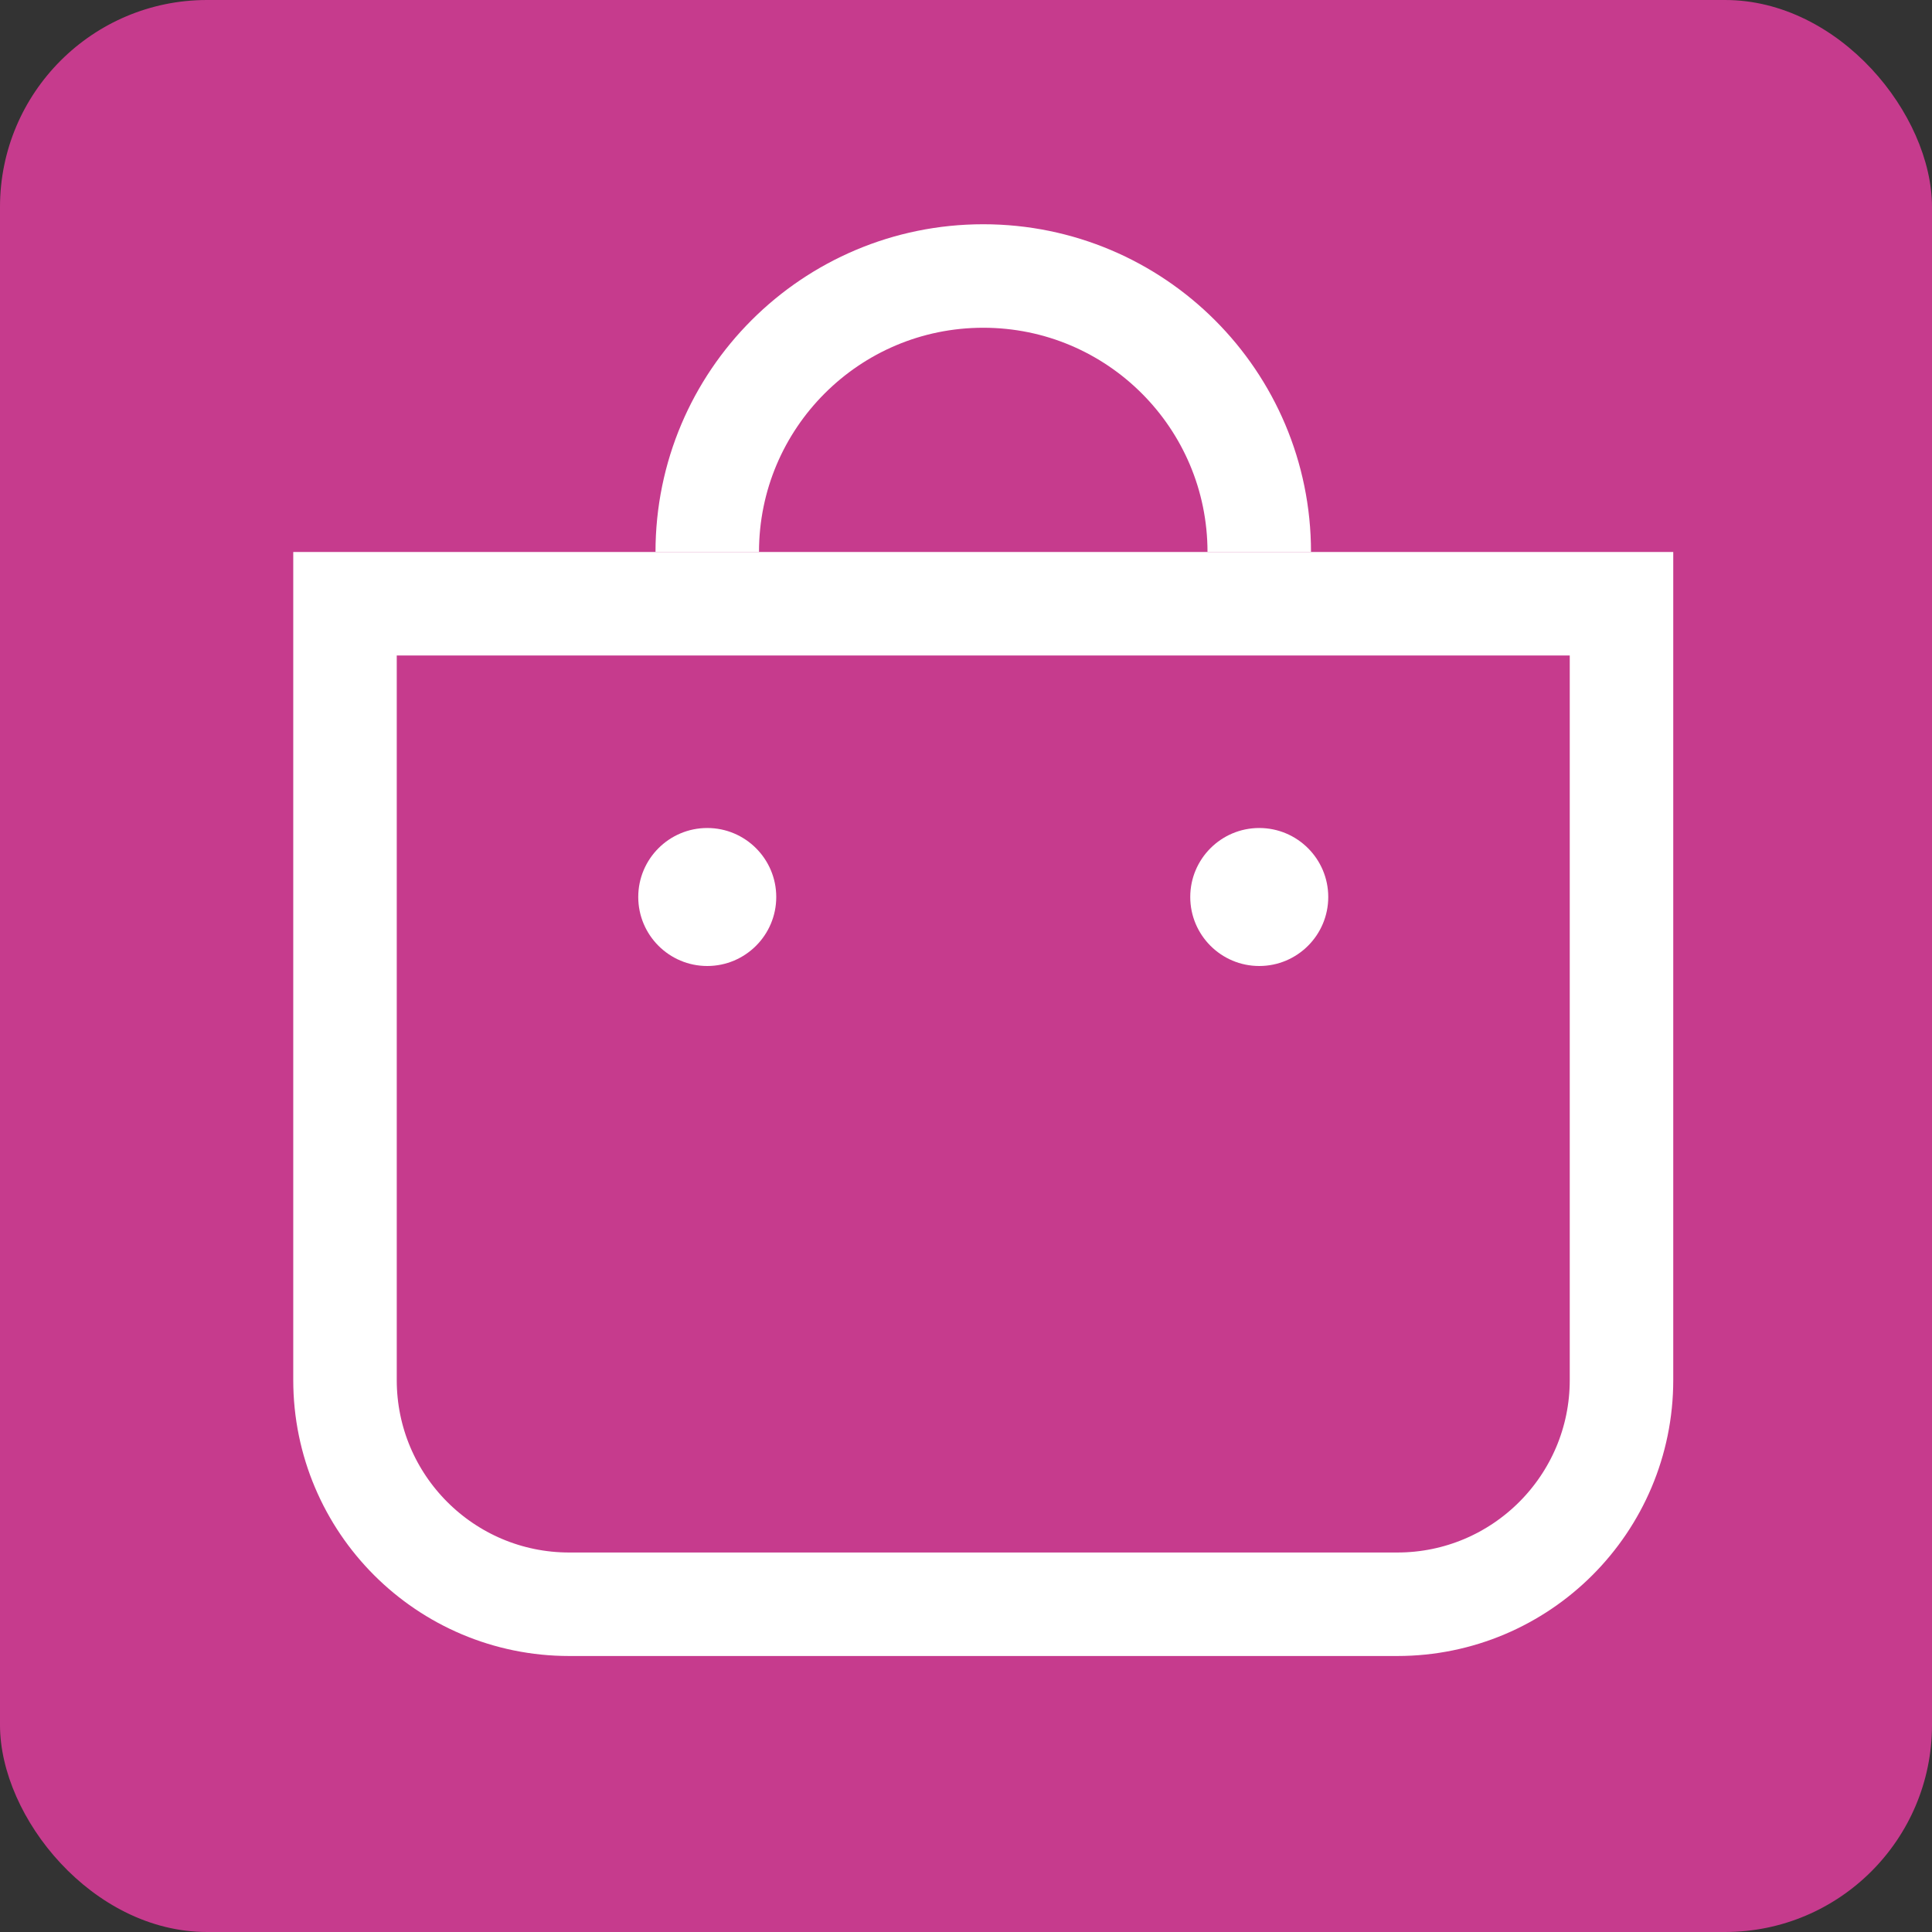 <?xml version="1.0" encoding="UTF-8"?>
<svg xmlns="http://www.w3.org/2000/svg" width="28" height="28" viewBox="0 0 28 28" fill="none">
  <rect x="0" y="0" width="28" height="28" fill="#333333" stroke="none"/>
  <rect width="28" height="28" rx="3" fill="#C63B8D"></rect>
  <path d="M18.25 8C18.25 5.791 16.459 4 14.25 4C12.041 4 10.25 5.791 10.25 8" stroke="white" stroke-width="1.5"></path>
  <path d="M5 8.75H23.5V20C23.5 21.795 22.045 23.25 20.25 23.25H8.25C6.455 23.25 5 21.795 5 20V8.75Z" stroke="white" stroke-width="1.5"></path>
  <path d="M10.25 14C10.802 14 11.25 13.552 11.25 13C11.25 12.448 10.802 12 10.25 12C9.698 12 9.25 12.448 9.25 13C9.25 13.552 9.698 14 10.25 14Z" fill="white"></path>
  <path d="M18.25 14C18.802 14 19.25 13.552 19.25 13C19.25 12.448 18.802 12 18.25 12C17.698 12 17.25 12.448 17.25 13C17.25 13.552 17.698 14 18.25 14Z" fill="white"></path>
</svg>
